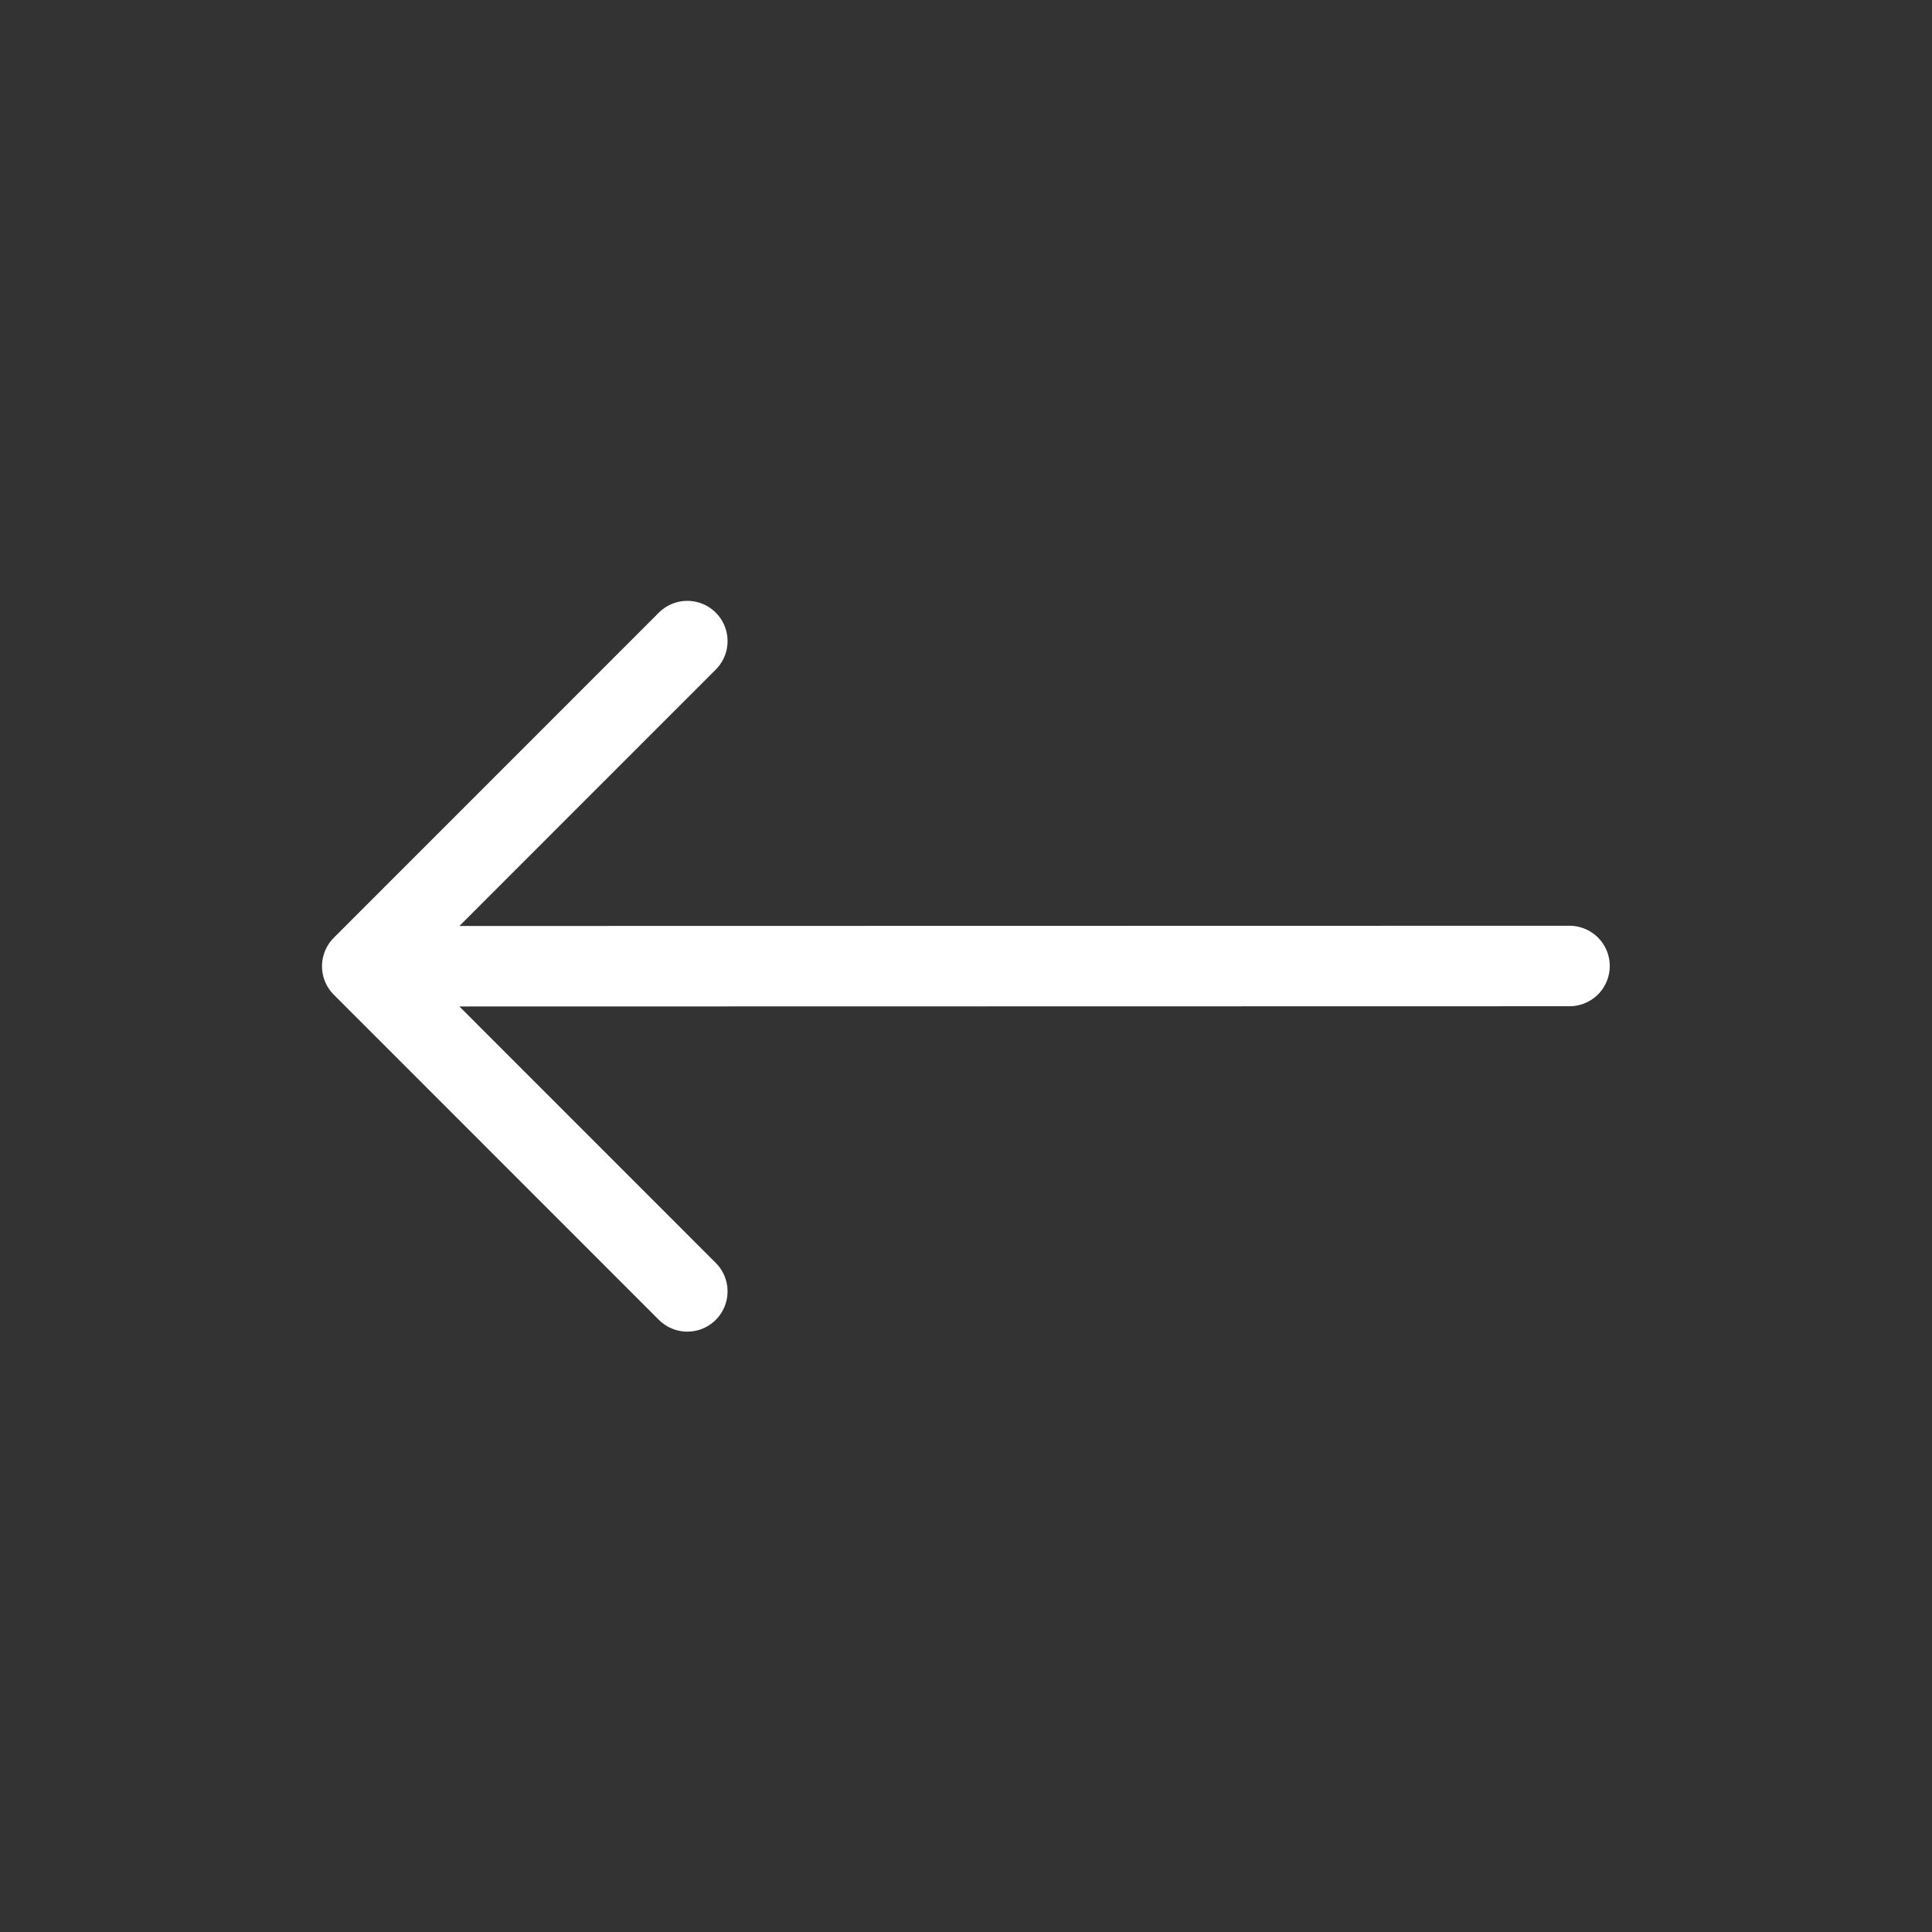 <svg width="24" height="24" viewBox="0 0 24 24" fill="none" xmlns="http://www.w3.org/2000/svg">
<rect x="0" y="0" width="24" height="24" fill="#333333" stroke="none"/>
<path d="M19.497 12L4.5 12.003M4.5 12.003L8.538 16.042M4.5 12.003L8.538 7.964" stroke="white" stroke-linecap="round" stroke-linejoin="round"/>
</svg>
